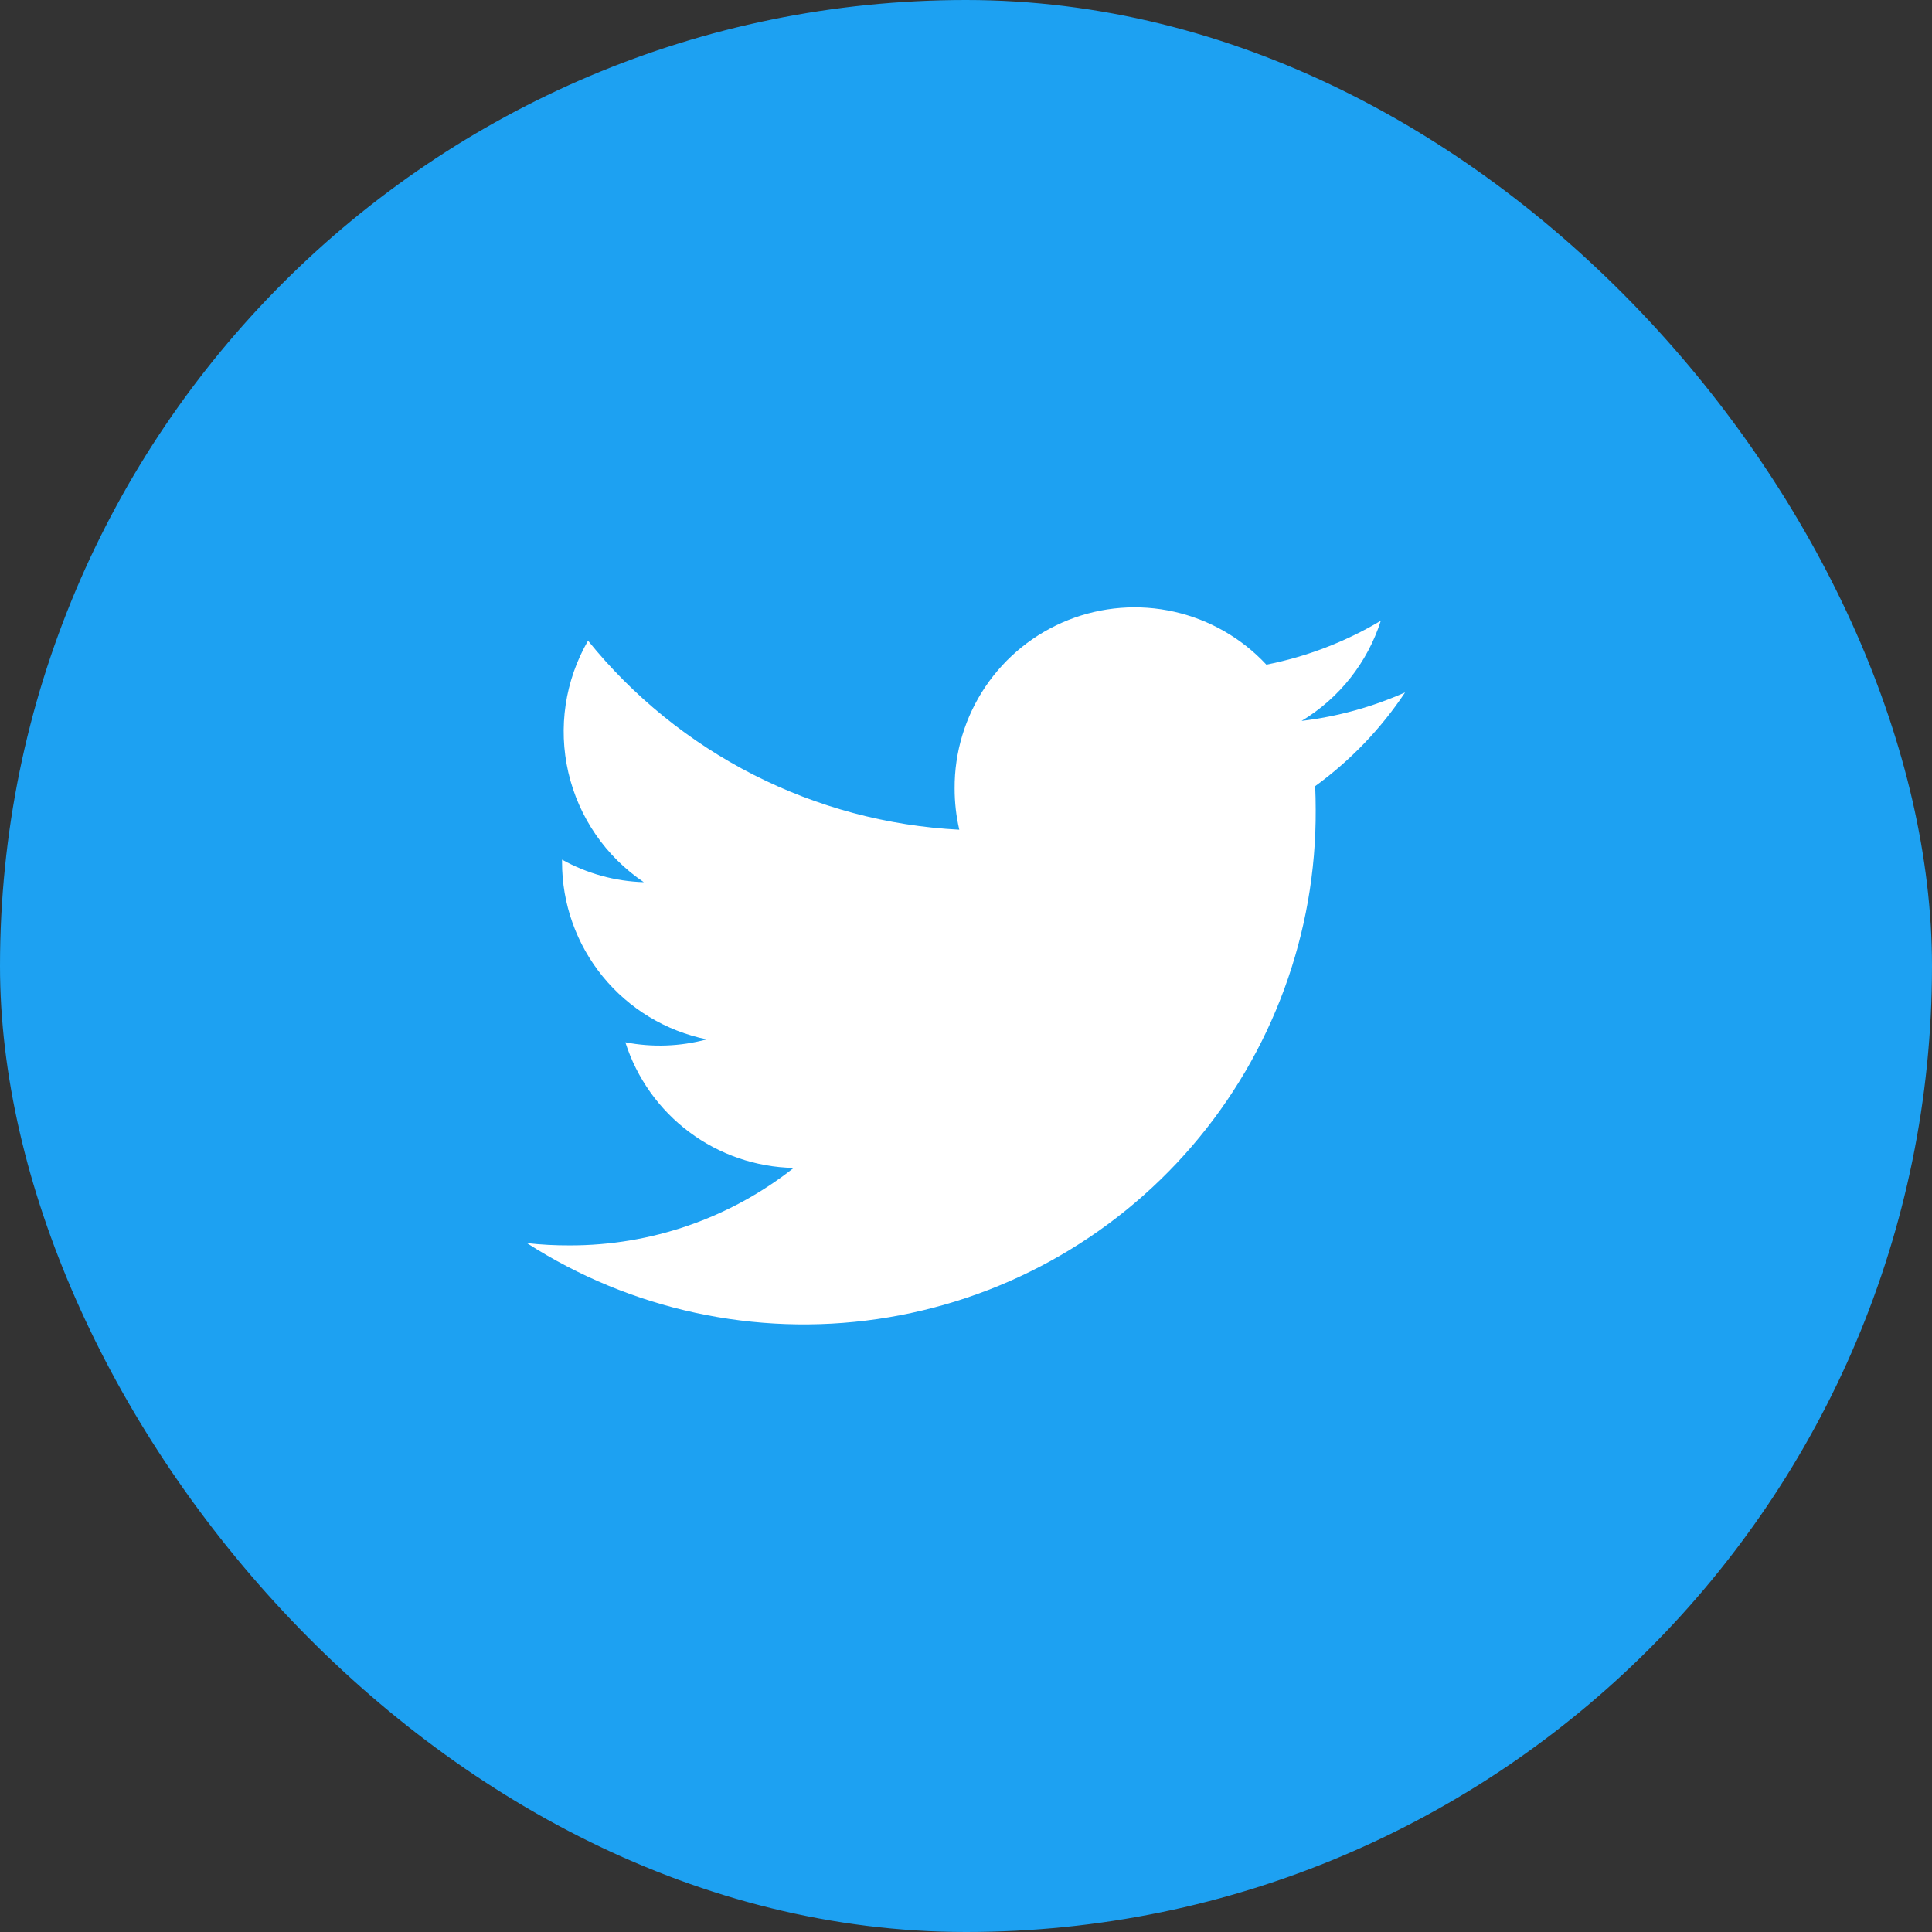 <svg xmlns="http://www.w3.org/2000/svg" xmlns:xlink="http://www.w3.org/1999/xlink" width="44" height="44" viewBox="0 0 44 44"><rect x="0" y="0" width="44" height="44" fill="#333333" stroke="none"/><defs><clipPath id="a"><path d="M20,1.932a8.173,8.173,0,0,1-2.357.649A4.13,4.13,0,0,0,19.447.3a8.194,8.194,0,0,1-2.606,1,4.1,4.1,0,0,0-7.1,2.82,4.155,4.155,0,0,0,.106.939A11.632,11.632,0,0,1,1.392.754a4.138,4.138,0,0,0,1.27,5.5A4.072,4.072,0,0,1,.8,5.741c0,.017,0,.034,0,.052A4.119,4.119,0,0,0,4.095,9.834,4.1,4.1,0,0,1,2.242,9.9a4.11,4.11,0,0,0,3.833,2.862,8.21,8.21,0,0,1-5.1,1.764A8.327,8.327,0,0,1,0,14.474,11.66,11.66,0,0,0,17.964,4.6q0-.268-.012-.533A8.361,8.361,0,0,0,20,1.932" transform="translate(2 3.837)" fill="none"/></clipPath></defs><rect width="44" height="44" rx="22" fill="#1da1f2"/><g transform="translate(10 10)"><rect width="24" height="24" fill="none"/><rect width="24" height="24" fill="none"/><path d="M20,1.932a8.173,8.173,0,0,1-2.357.649A4.13,4.13,0,0,0,19.447.3a8.194,8.194,0,0,1-2.606,1,4.1,4.1,0,0,0-7.1,2.82,4.155,4.155,0,0,0,.106.939A11.632,11.632,0,0,1,1.392.754a4.138,4.138,0,0,0,1.27,5.5A4.072,4.072,0,0,1,.8,5.741c0,.017,0,.034,0,.052A4.119,4.119,0,0,0,4.095,9.834,4.1,4.1,0,0,1,2.242,9.9a4.11,4.11,0,0,0,3.833,2.862,8.21,8.21,0,0,1-5.1,1.764A8.327,8.327,0,0,1,0,14.474,11.66,11.66,0,0,0,17.964,4.6q0-.268-.012-.533A8.361,8.361,0,0,0,20,1.932" transform="translate(2 3.837)" fill="none"/><g clip-path="url(#a)"><rect width="24" height="24" fill="#fff"/></g></g></svg>